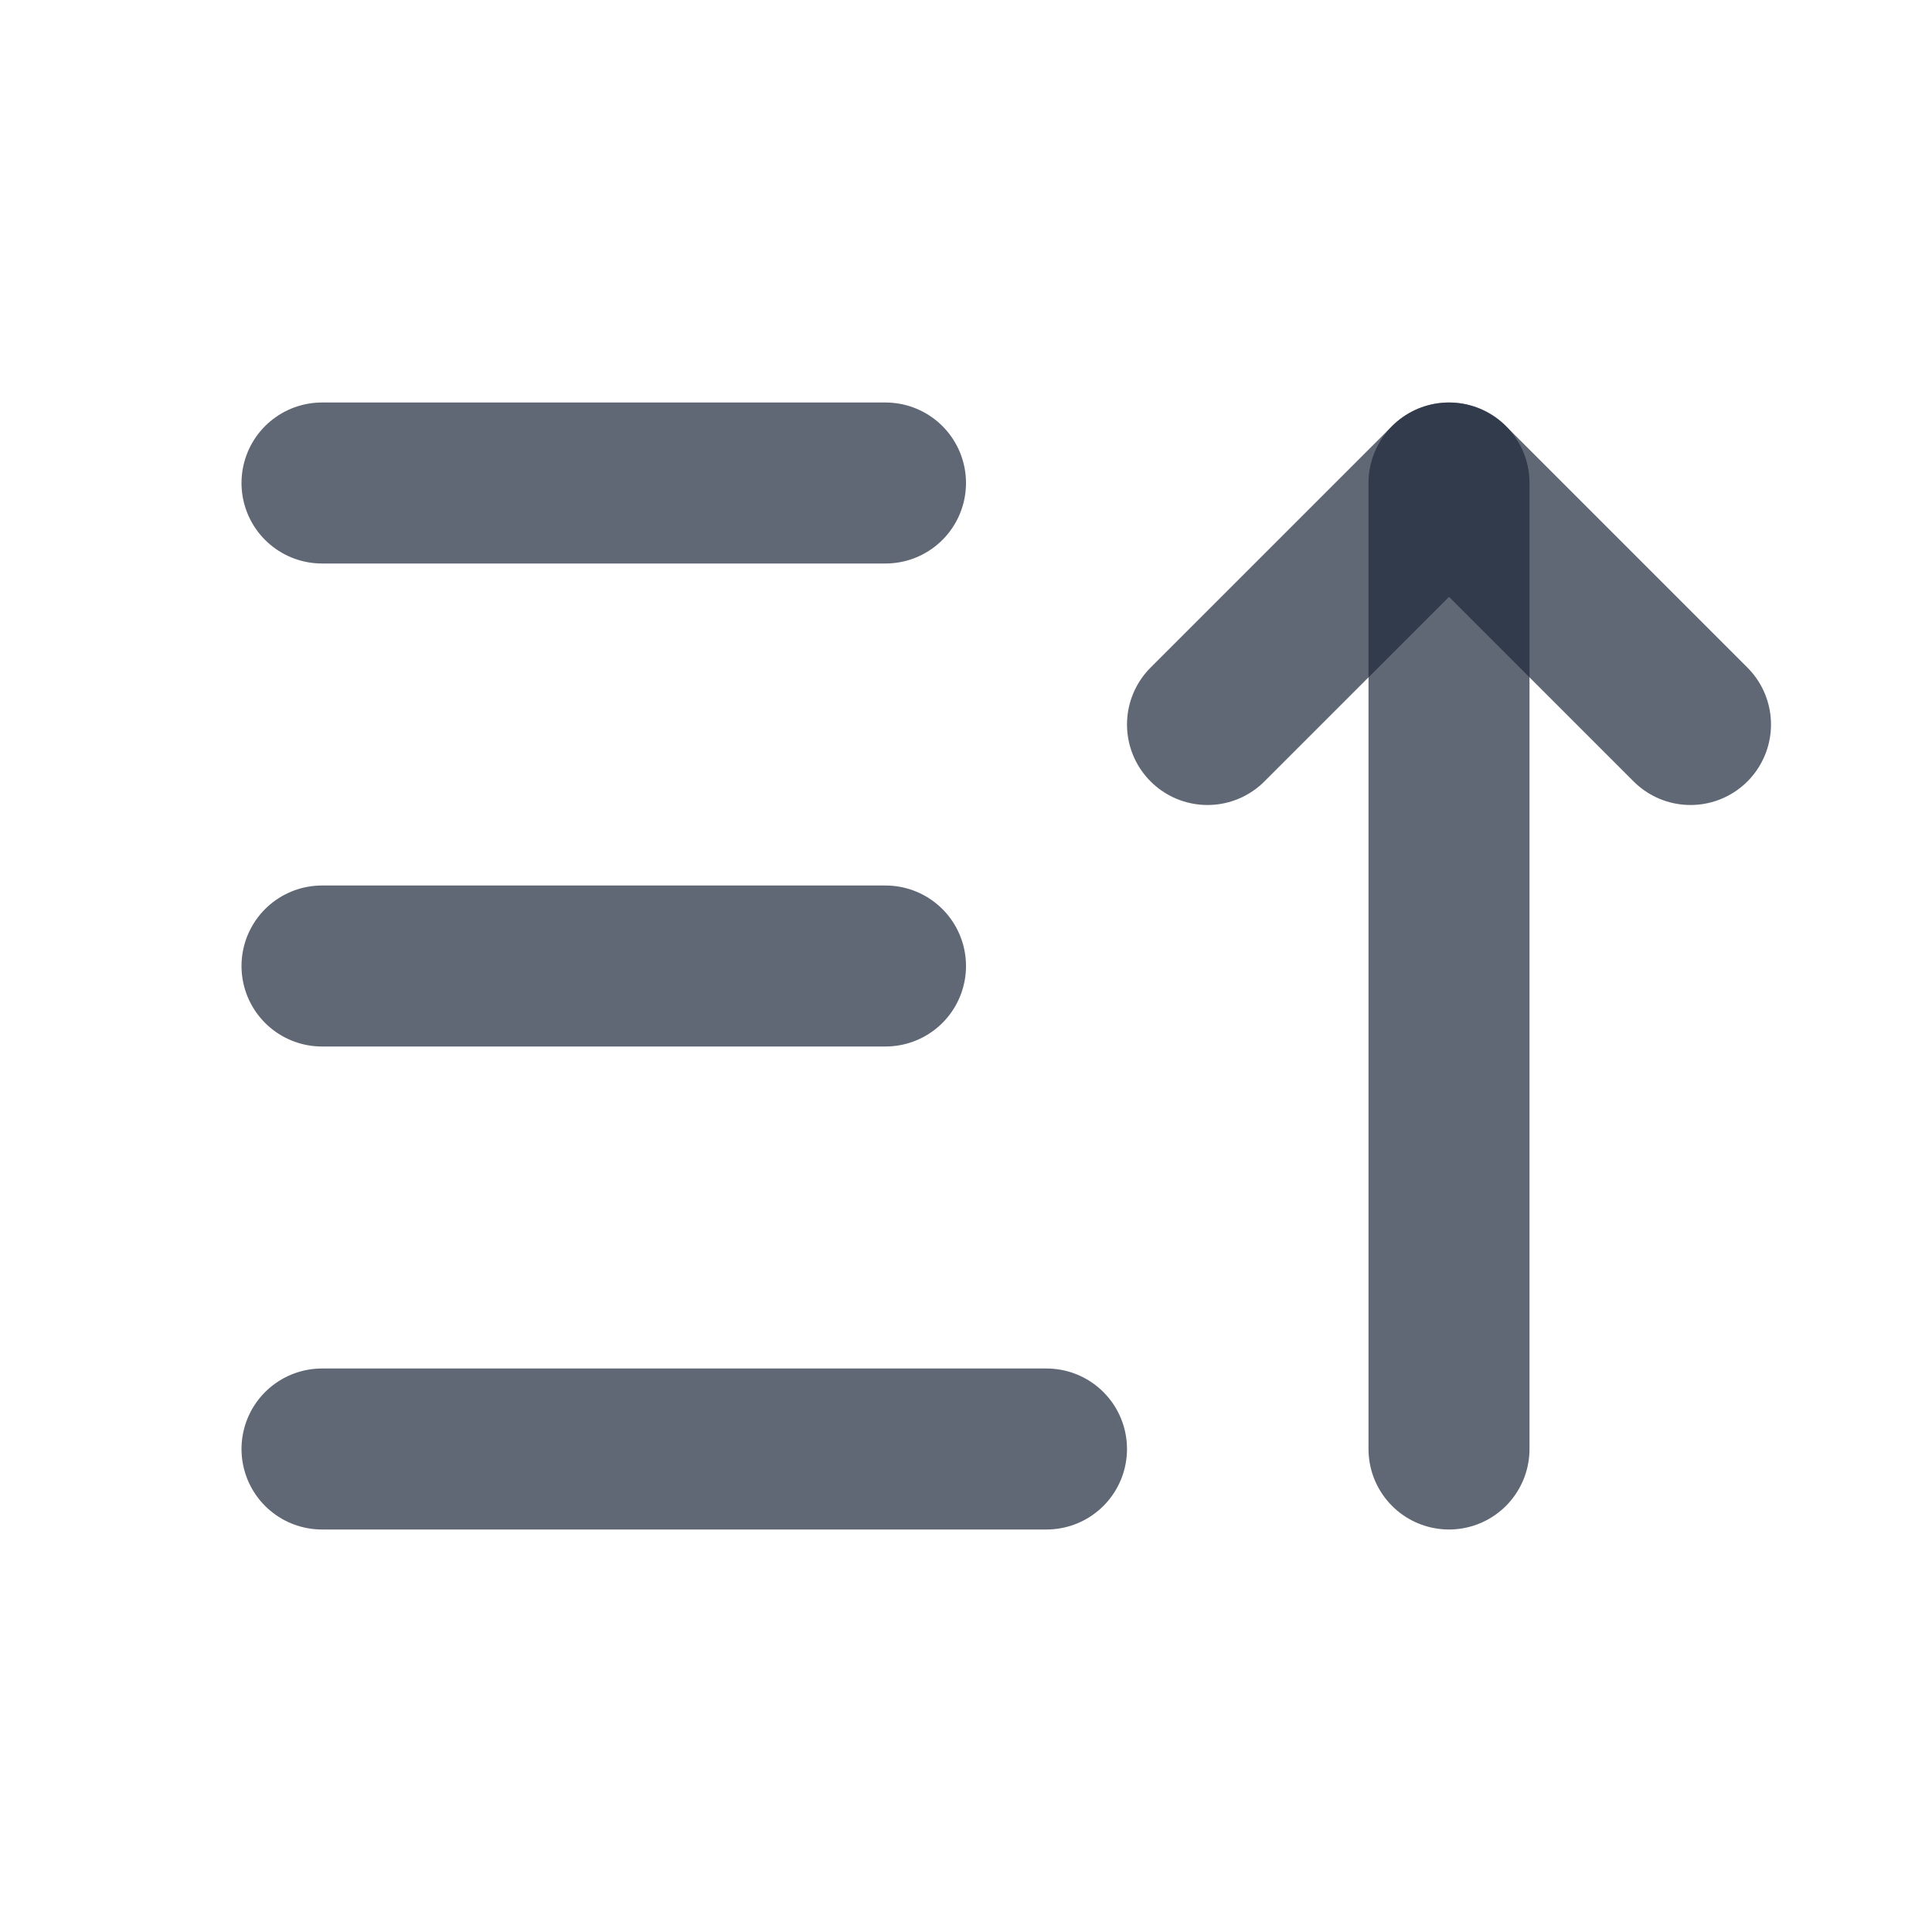 <svg xmlns="http://www.w3.org/2000/svg" width="24" height="24" viewBox="0 0 24 24" fill="none" stroke="currentColor" stroke-width="2" stroke-linecap="round" stroke-linejoin="round" class="icon icon-tabler icons-tabler-outline icon-tabler-sort-ascending">
    <path stroke="none" d="M0 0h24v24H0z" fill="none" />
    <path d="M4 6l7 0" />
    <path d="M4 12l7 0" />
    <path d="M4 18l9 0" />
    <path d="M15 9l3 -3l3 3" />
    <path d="M18 6l0 12" />
    <style>
        .icon {
        color: rgba(30, 41, 59, 0.7);
        }
    </style>
</svg>